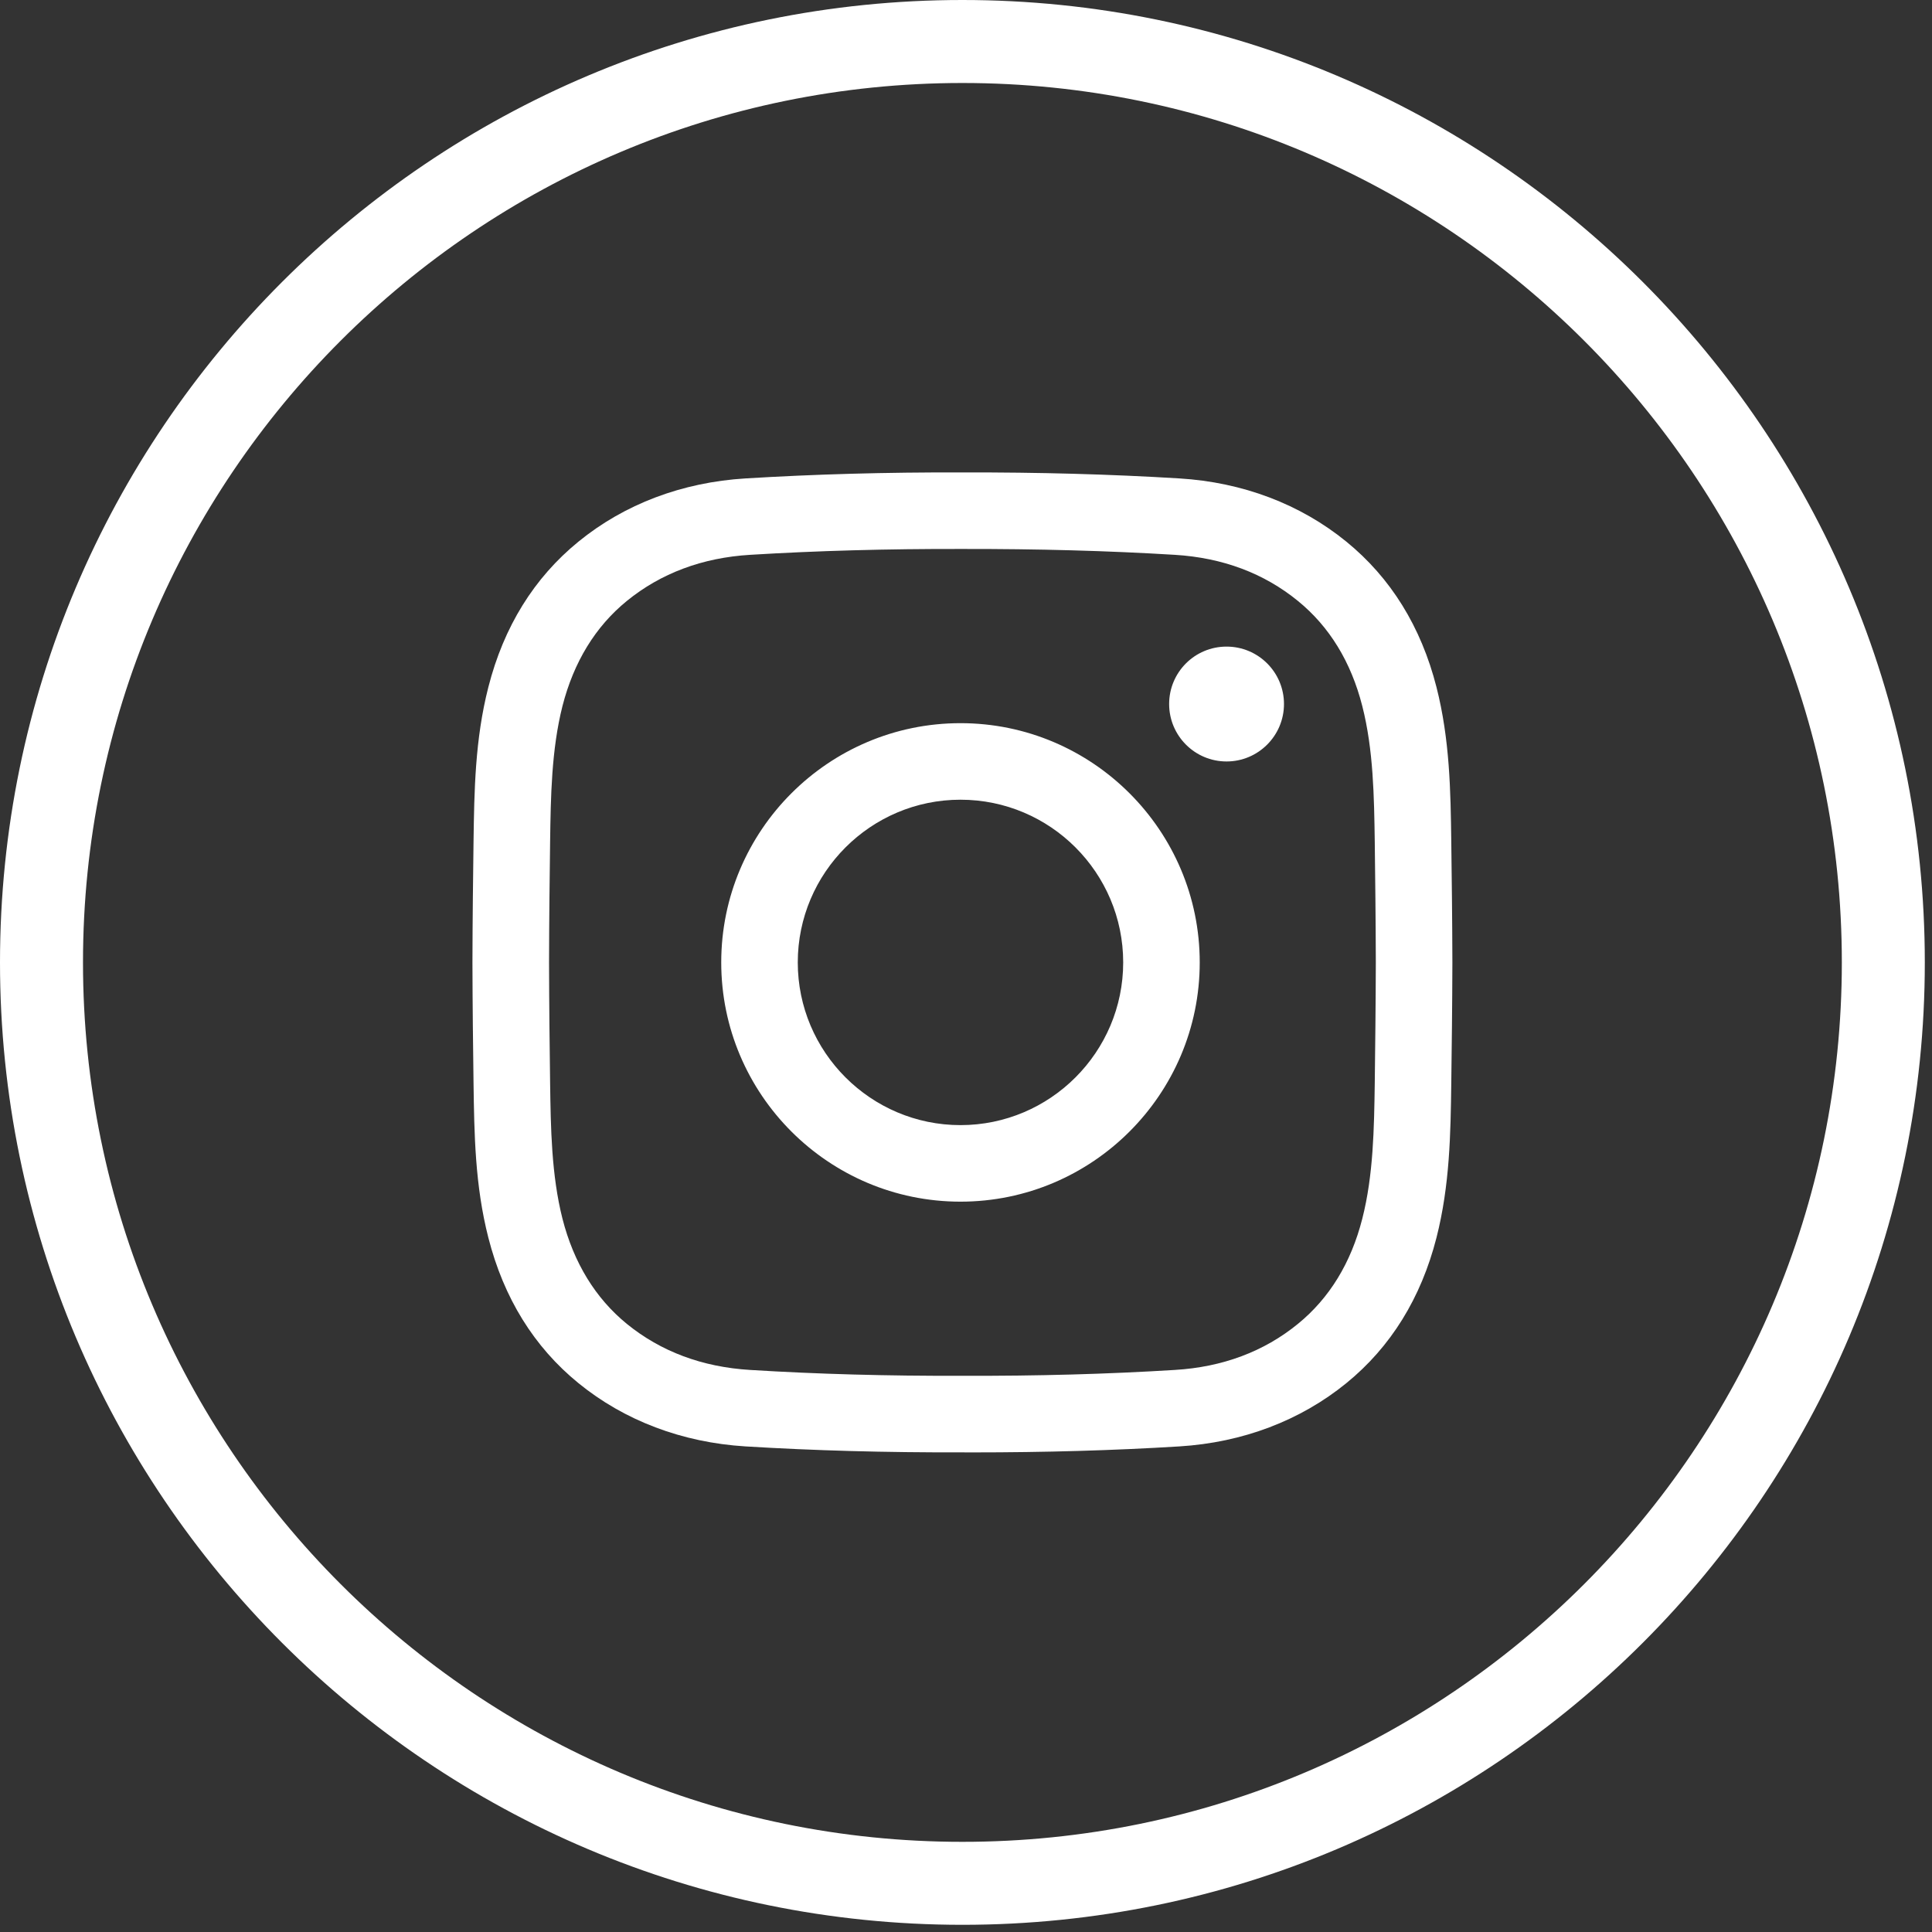<?xml version="1.0" encoding="UTF-8" standalone="no"?><!DOCTYPE svg PUBLIC "-//W3C//DTD SVG 1.1//EN" "http://www.w3.org/Graphics/SVG/1.1/DTD/svg11.dtd"><svg width="100%" height="100%" viewBox="0 0 97 97" version="1.1" xmlns="http://www.w3.org/2000/svg" xmlns:xlink="http://www.w3.org/1999/xlink" xml:space="preserve" xmlns:serif="http://www.serif.com/" style="fill-rule:evenodd;clip-rule:evenodd;stroke-linejoin:round;stroke-miterlimit:2;"><rect x="0" y="0" width="97" height="97" fill="#333333" stroke="none"/><g><path d="M48.32,0c26.668,0 48.319,21.651 48.319,48.32c0,26.668 -21.651,48.319 -48.319,48.319c-26.669,0 -48.32,-21.651 -48.32,-48.319c0,-26.669 21.651,-48.32 48.32,-48.32Zm-0,4.167c-24.369,-0 -44.153,19.784 -44.153,44.153c-0,24.368 19.784,44.153 44.153,44.153c24.368,-0 44.153,-19.785 44.153,-44.153c-0,-24.369 -19.785,-44.153 -44.153,-44.153Z" style="fill:#fff;"/><path d="M61.582,32.464c-1.595,0 -2.883,1.288 -2.883,2.883c-0,1.59 1.288,2.884 2.883,2.884c1.592,-0 2.883,-1.294 2.883,-2.884c0,-1.595 -1.291,-2.883 -2.883,-2.883m-13.359,7.687c-4.502,0 -8.169,3.664 -8.169,8.169c0,4.502 3.667,8.169 8.169,8.169c4.505,-0 8.169,-3.667 8.169,-8.169c-0,-4.505 -3.664,-8.169 -8.169,-8.169m0,20.181c-6.624,0 -12.012,-5.388 -12.012,-12.012c-0,-6.624 5.388,-12.012 12.012,-12.012c6.624,-0 12.012,5.388 12.012,12.012c0,6.624 -5.388,12.012 -12.012,12.012m0.09,8.743c3.796,0.011 7.28,-0.085 10.666,-0.294c2.402,-0.142 4.484,-0.923 6.187,-2.314c1.58,-1.288 2.667,-3.063 3.23,-5.278c0.561,-2.193 0.593,-4.549 0.627,-6.83c0.021,-1.783 0.048,-3.896 0.053,-6.039c-0.005,-2.143 -0.032,-4.256 -0.053,-6.042c-0.034,-2.277 -0.066,-4.634 -0.627,-6.83c-0.563,-2.214 -1.65,-3.989 -3.23,-5.275c-1.703,-1.391 -3.785,-2.172 -6.187,-2.317c-3.386,-0.206 -6.87,-0.299 -10.655,-0.294c-3.791,-0.008 -7.278,0.088 -10.661,0.294c-2.402,0.145 -4.484,0.926 -6.193,2.317c-1.576,1.286 -2.663,3.061 -3.23,5.275c-0.555,2.196 -0.589,4.553 -0.621,6.83c-0.024,1.786 -0.048,3.902 -0.053,6.045c0.005,2.137 0.029,4.253 0.053,6.036c0.032,2.281 0.066,4.637 0.621,6.83c0.567,2.215 1.654,3.99 3.23,5.278c1.709,1.391 3.791,2.169 6.193,2.314c3.383,0.209 6.87,0.305 10.65,0.294m0.492,3.846c-0.164,0 -0.325,0 -0.492,-0.002c-3.854,0.01 -7.417,-0.088 -10.883,-0.299c-3.177,-0.196 -6.079,-1.294 -8.388,-3.177c-2.23,-1.815 -3.751,-4.275 -4.523,-7.301c-0.675,-2.638 -0.707,-5.225 -0.744,-7.73c-0.024,-1.796 -0.05,-3.925 -0.055,-6.089c0.005,-2.172 0.031,-4.302 0.055,-6.098c0.037,-2.502 0.069,-5.089 0.744,-7.727c0.772,-3.029 2.293,-5.486 4.523,-7.303c2.309,-1.884 5.211,-2.982 8.388,-3.175c3.466,-0.211 7.029,-0.312 10.894,-0.301c3.856,-0.008 7.42,0.09 10.888,0.301c3.177,0.193 6.073,1.291 8.385,3.175c2.23,1.817 3.751,4.274 4.524,7.303c0.672,2.638 0.709,5.225 0.743,7.727c0.024,1.796 0.05,3.926 0.056,6.09l-0,0.008c-0.006,2.164 -0.032,4.293 -0.056,6.089c-0.034,2.503 -0.071,5.092 -0.743,7.73c-0.773,3.026 -2.294,5.486 -4.524,7.301c-2.312,1.883 -5.208,2.981 -8.385,3.177c-3.32,0.204 -6.727,0.301 -10.407,0.301" style="fill:#fff;fill-rule:nonzero;"/></g></svg>